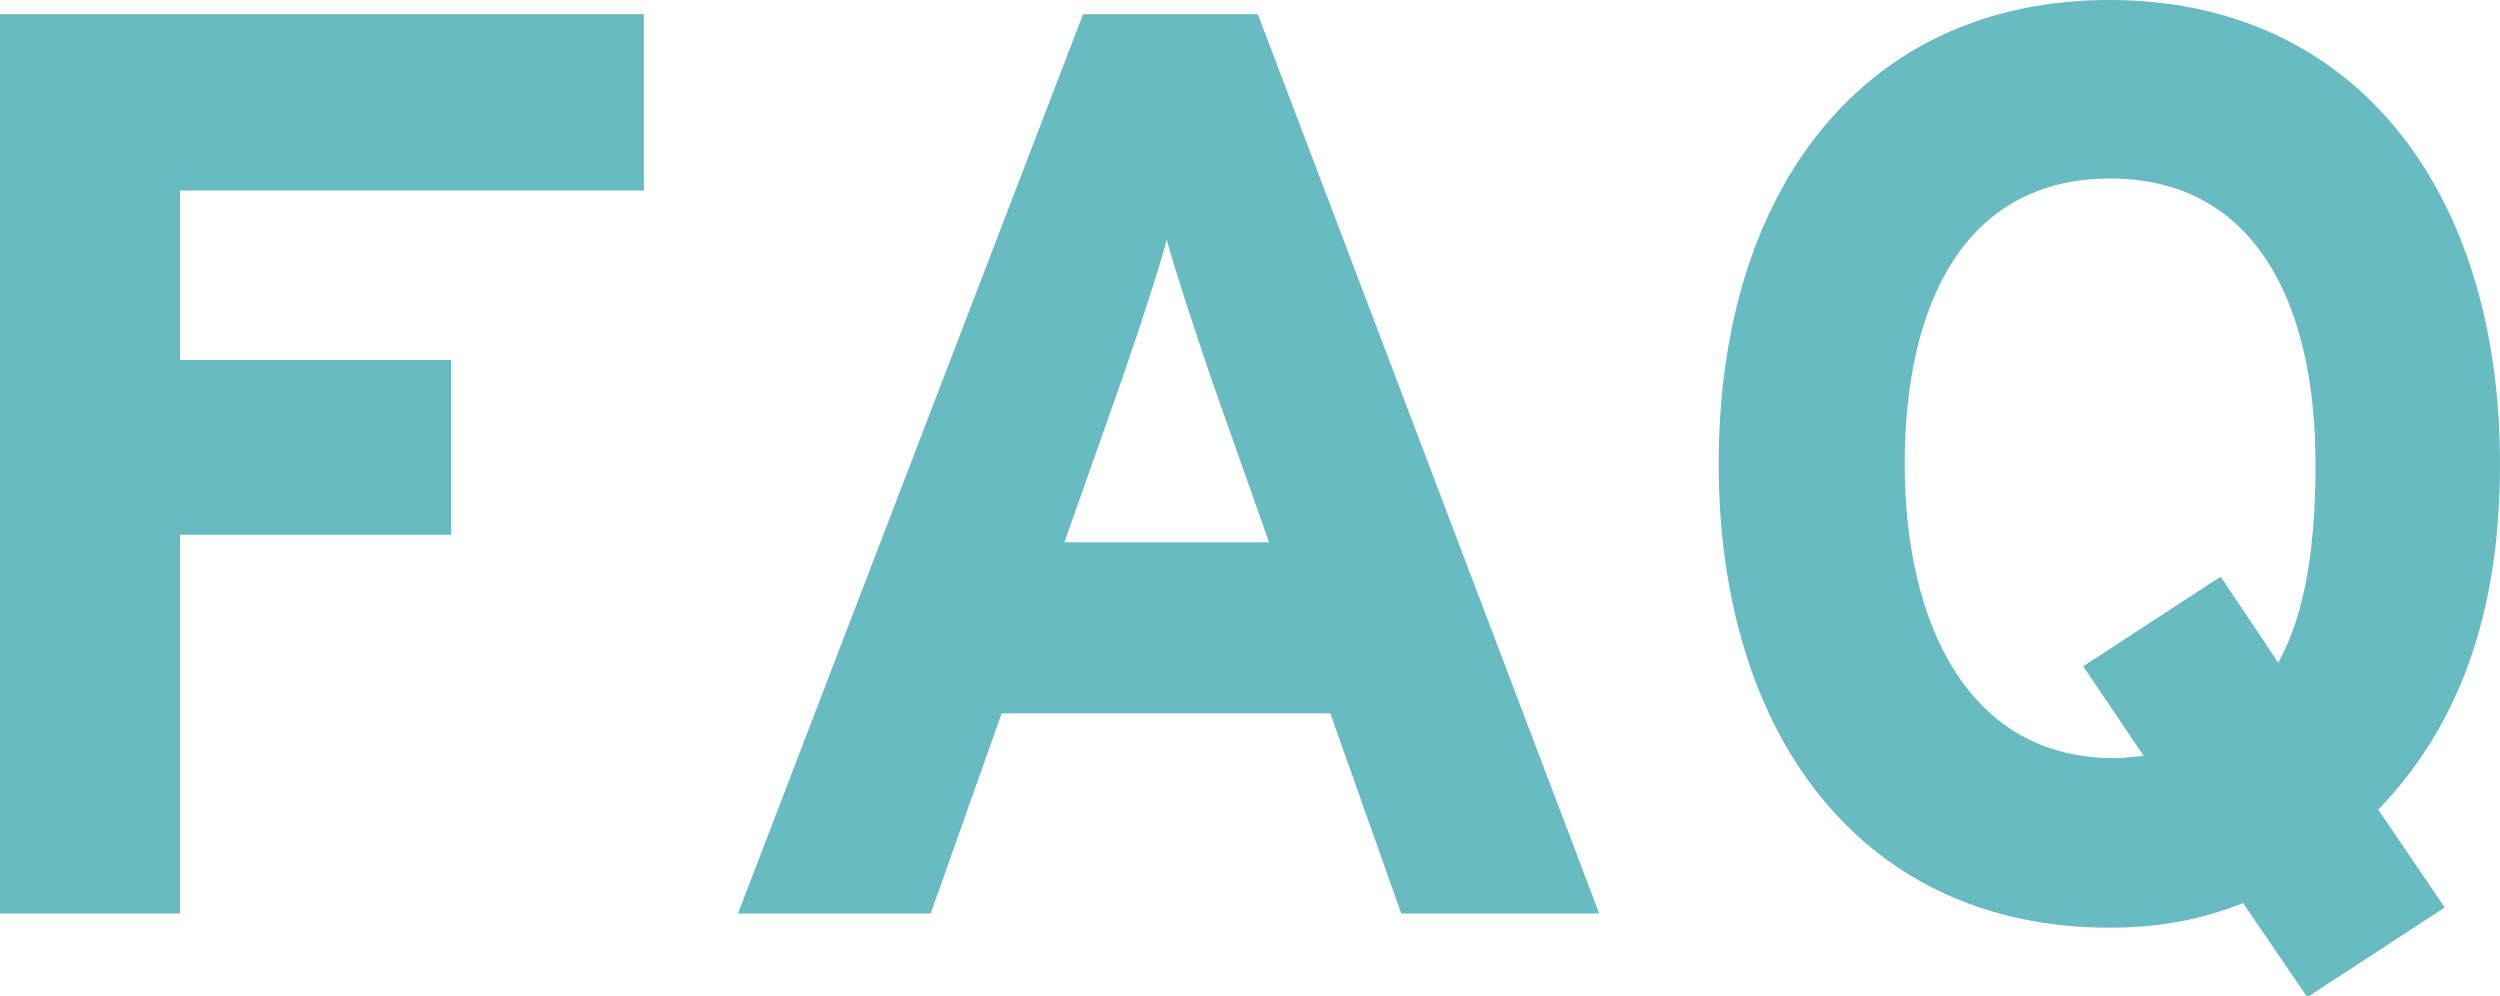 <?xml version="1.0" encoding="UTF-8"?>
<svg id="b" data-name="レイヤー 2" xmlns="http://www.w3.org/2000/svg" width="33.47" height="13.34" viewBox="0 0 33.47 13.34">
  <defs>
    <style>
      .d {
        fill: #67bbc1;
      }
    </style>
  </defs>
  <g id="c" data-name="レイヤー 1">
    <g>
      <path class="d" d="M8.62,2.55H2.41v2.27h3.63v2.34h-3.63v5.07H0V.19h8.62v2.36Z"/>
      <path class="d" d="M21.41,12.23h-2.65l-.95-2.68h-4.4l-.95,2.68h-2.58L14.5.19h2.34l4.57,12.04ZM16.99,7.26l-.77-2.18c-.24-.71-.48-1.43-.6-1.87-.12.45-.36,1.17-.6,1.87l-.77,2.18h2.75Z"/>
      <path class="d" d="M33.47,6.21c0,2.06-.58,3.54-1.63,4.63l.89,1.31-1.84,1.2-.86-1.26c-.55.22-1.12.33-1.79.33-3.28,0-5.23-2.54-5.23-6.21s1.94-6.21,5.23-6.21,5.23,2.55,5.23,6.21ZM31,6.21c0-2.15-.81-3.82-2.75-3.82s-2.75,1.67-2.75,3.82.86,3.94,2.8,3.94c.14,0,.27-.02.4-.03l-.81-1.2,1.84-1.2.77,1.15c.38-.67.5-1.63.5-2.65Z"/>
    </g>
  </g>
</svg>